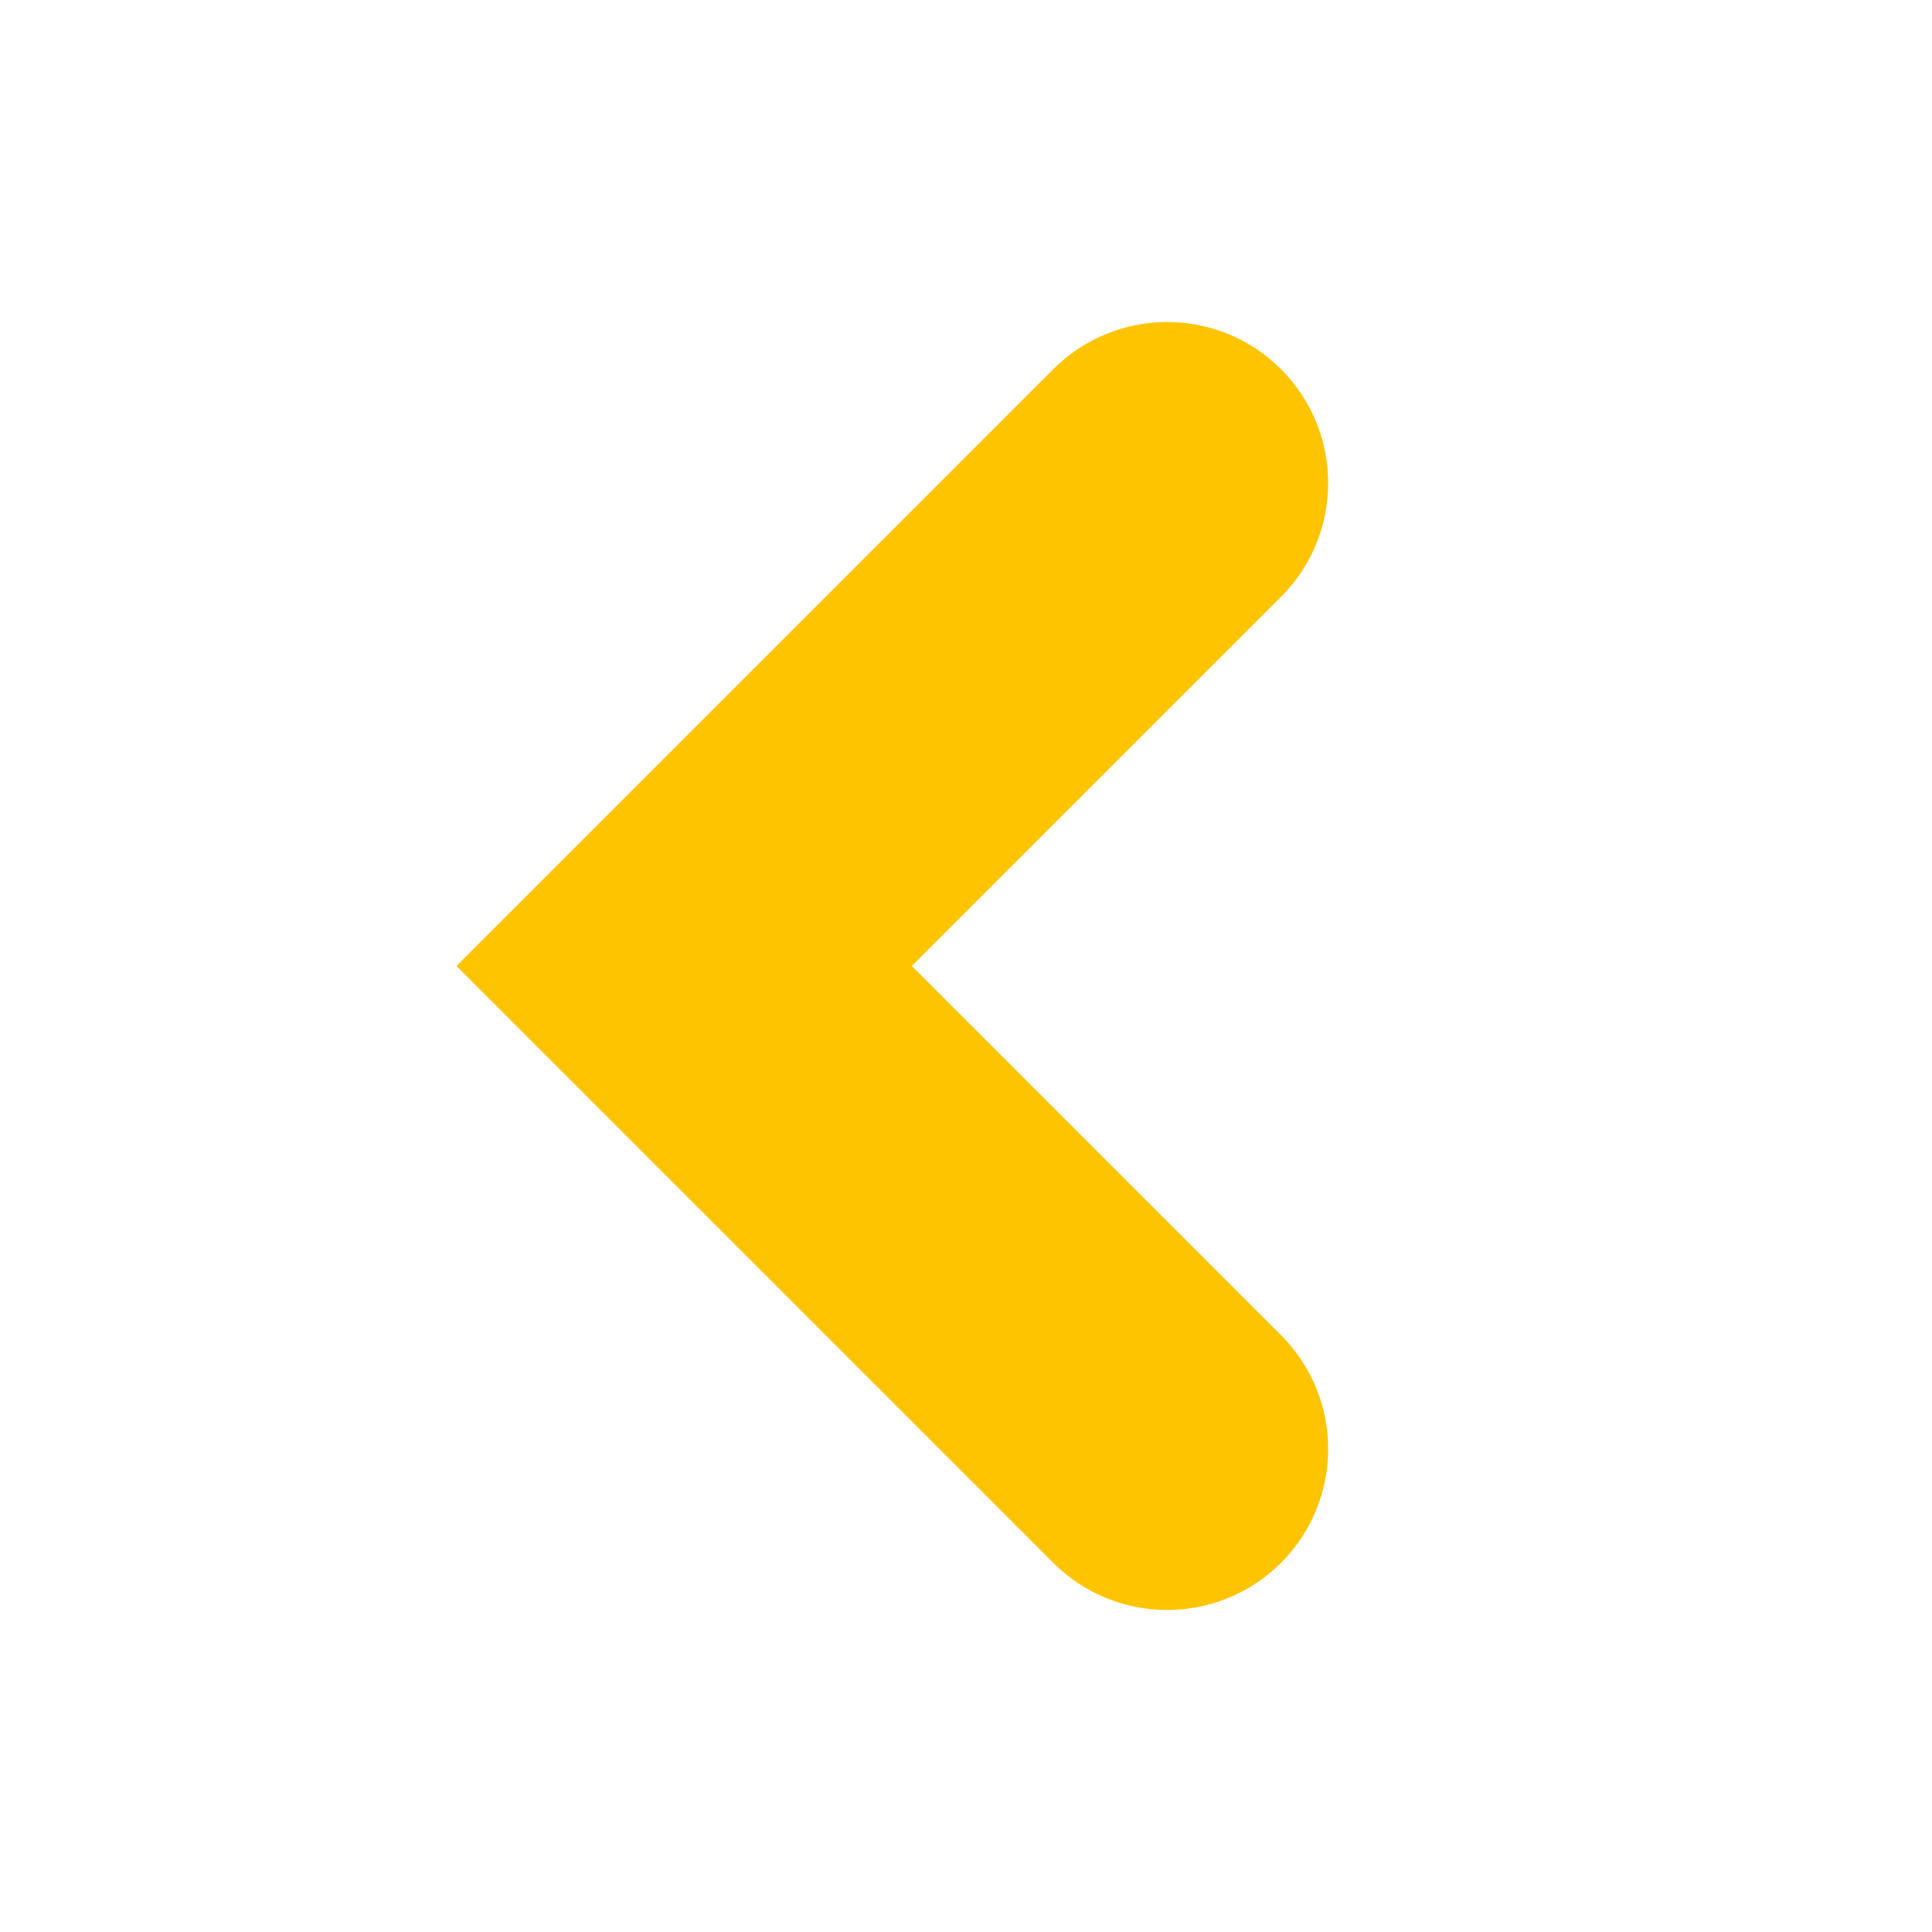 <svg width="24" height="24" viewBox="0 0 24 24" fill="none" xmlns="http://www.w3.org/2000/svg">
<path d="M15.913 16.586C16.694 17.367 16.694 18.633 15.913 19.414C15.132 20.195 13.865 20.195 13.084 19.414L5.67 12L13.084 4.586C13.865 3.805 15.132 3.805 15.913 4.586C16.694 5.367 16.694 6.633 15.913 7.414L11.327 12L15.913 16.586Z" fill="#FFC400"/>
</svg>